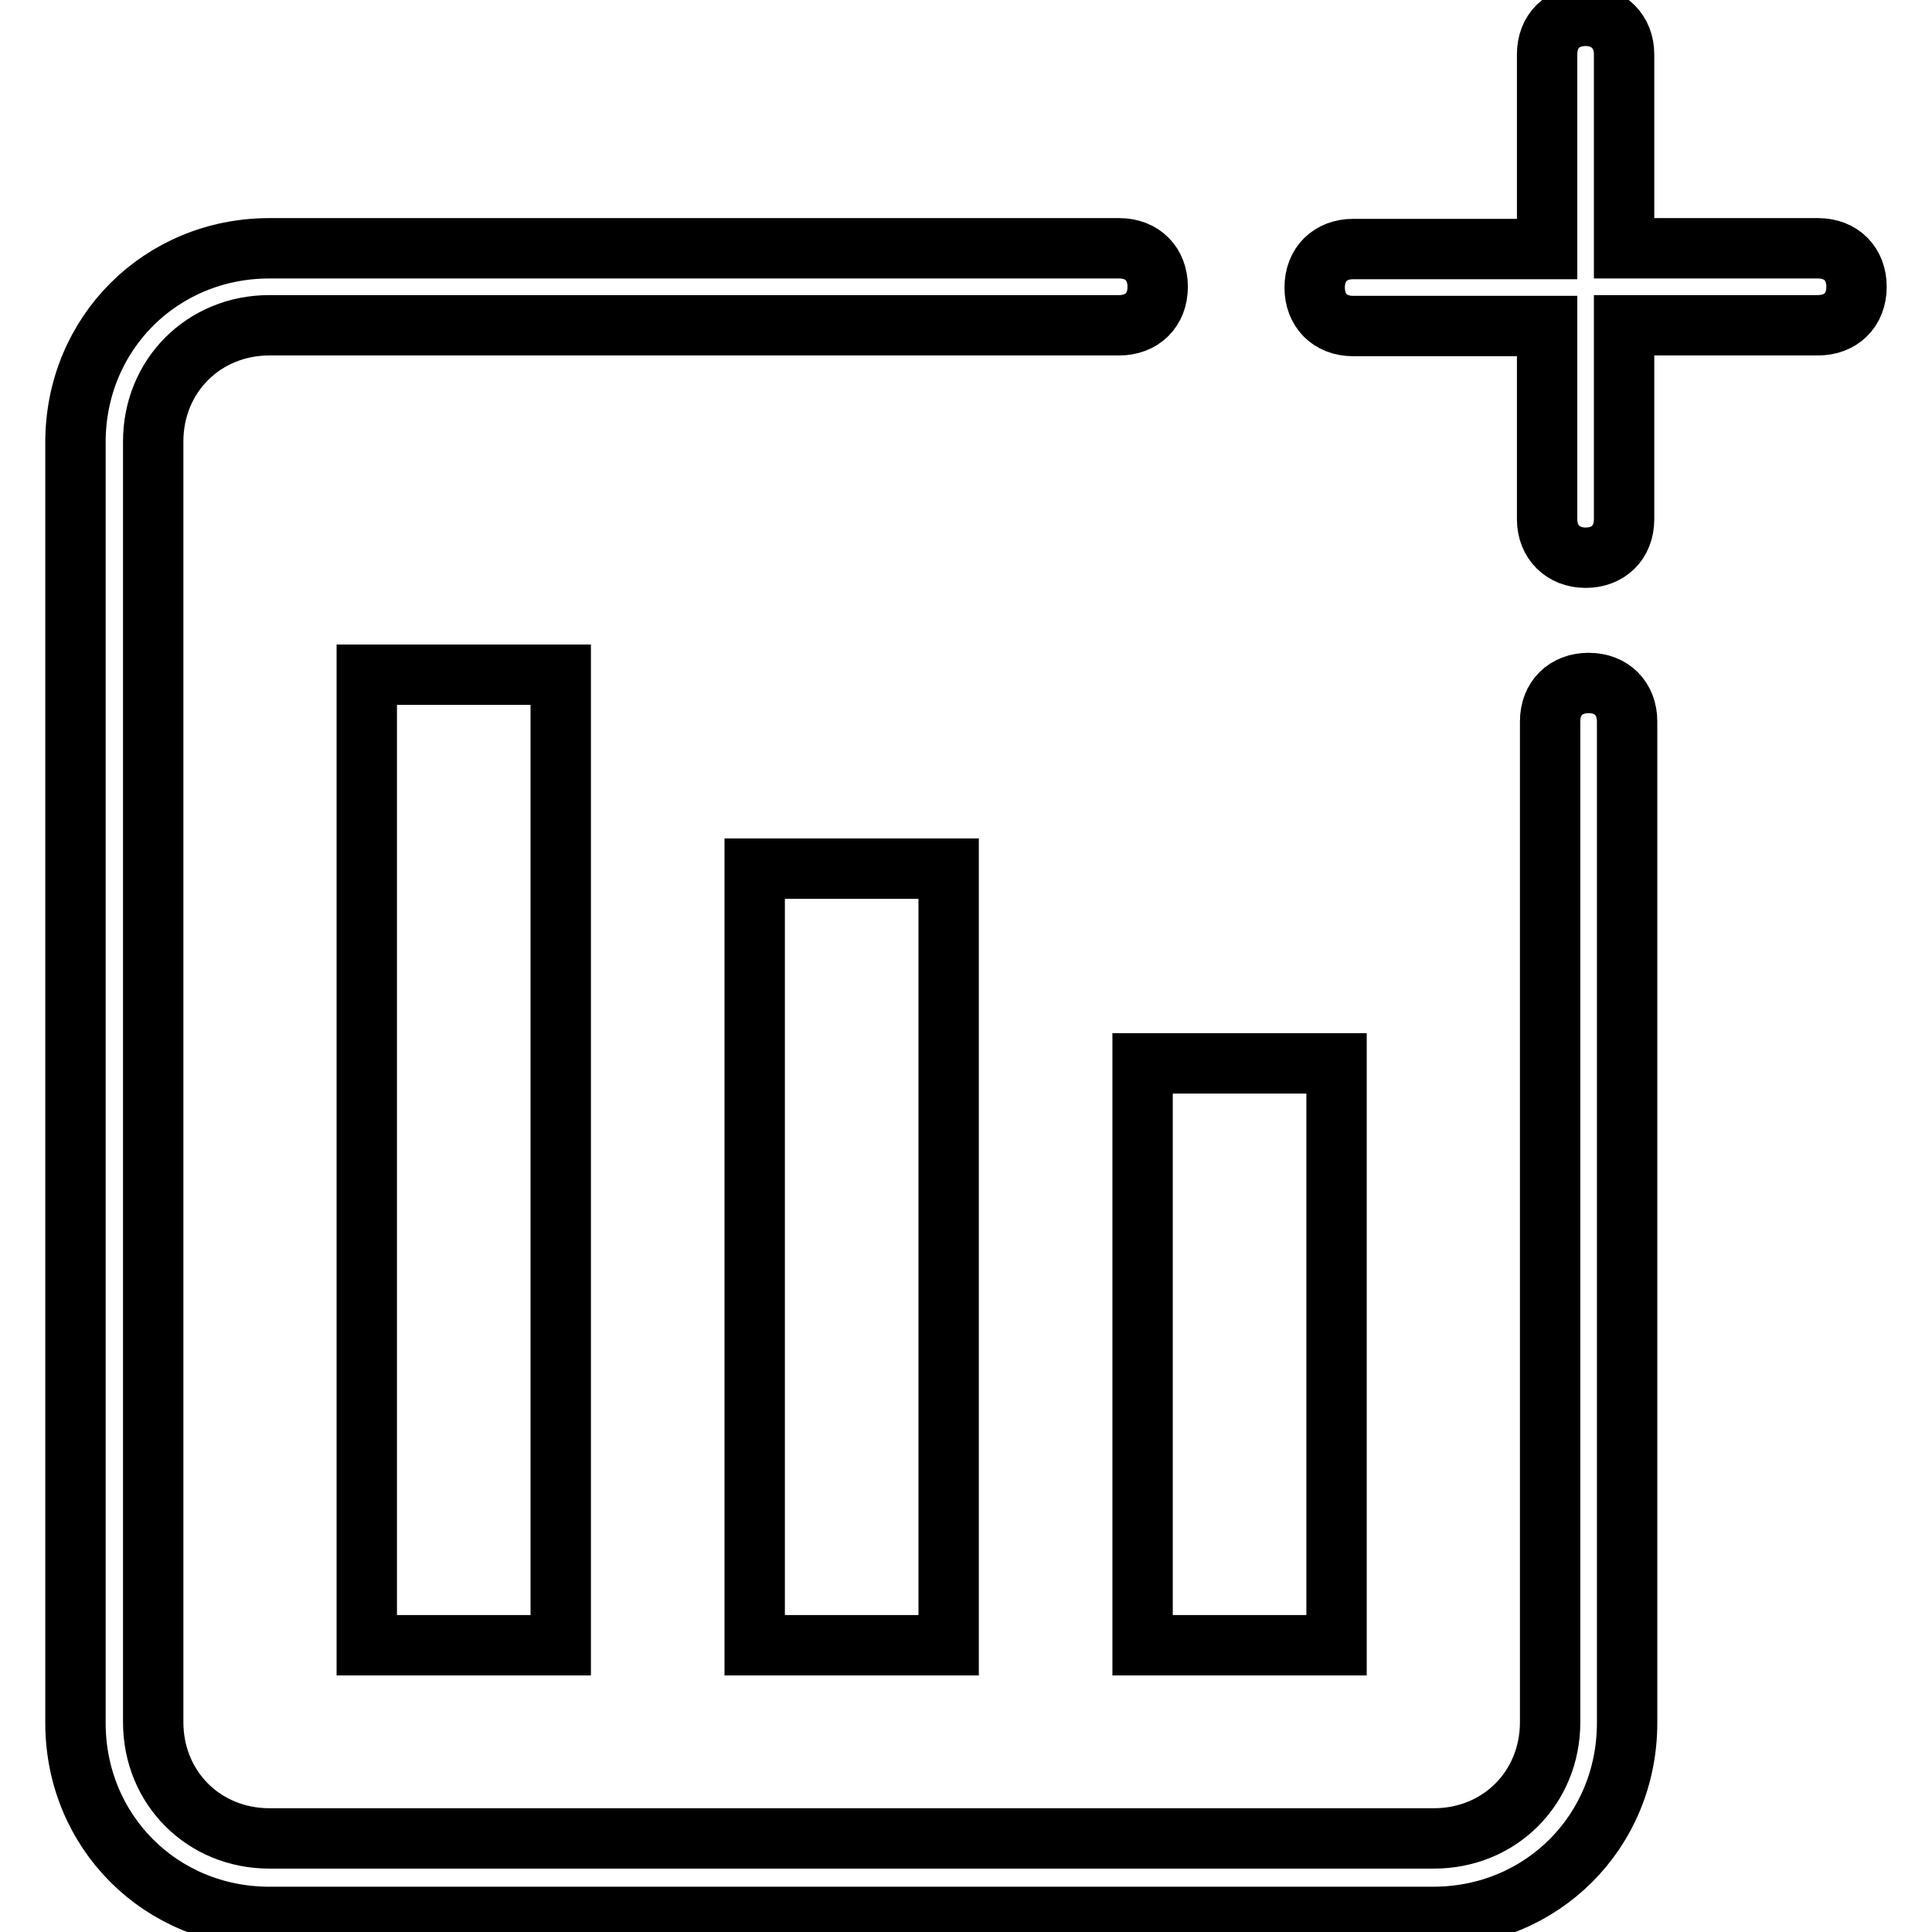 <?xml version="1.0" encoding="utf-8"?>
<!-- Svg Vector Icons : http://www.onlinewebfonts.com/icon -->
<!DOCTYPE svg PUBLIC "-//W3C//DTD SVG 1.1//EN" "http://www.w3.org/Graphics/SVG/1.1/DTD/svg11.dtd">
<svg version="1.1" xmlns="http://www.w3.org/2000/svg" xmlns:xlink="http://www.w3.org/1999/xlink" x="0px" y="0px" viewBox="0 0 256 256" enable-background="new 0 0 256 256" xml:space="preserve">
<g> <path stroke-width="8" fill-opacity="0" stroke="#000000"  d="M215.2,32.9h25.7c3.1,0,5.1,2.1,5.1,5.1c0,3.1-2.1,5.1-5.1,5.1h-25.7v25.7c0,3.1-2.1,5.1-5.1,5.1 s-5.1-2.1-5.1-5.1V43.2h-25.7c-3.1,0-5.1-2.1-5.1-5.1c0-3.1,2.1-5.1,5.1-5.1h25.7V7.2c0-3.1,2.1-5.1,5.1-5.1s5.1,2.1,5.1,5.1V32.9z  M148.3,32.9c3.1,0,5.1,2.1,5.1,5.1c0,3.1-2.1,5.1-5.1,5.1H35.7c-8.7,0-15.4,6.7-15.4,15.4v169.7c0,8.7,6.7,15.4,15.4,15.4H190 c8.7,0,15.4-6.7,15.4-15.4V95.6c0-3.1,2.1-5.1,5.1-5.1c3.1,0,5.1,2.1,5.1,5.1v132.7c0,14.4-11.3,25.7-25.7,25.7H35.7 C21.3,254,10,242.7,10,228.3V58.6c0-14.4,11.3-25.7,25.7-25.7L148.3,32.9L148.3,32.9z M48.6,89.4h25.7V218H48.6V89.4z M100,115.1 h25.7V218H100V115.1z M151.4,140.9h25.7V218h-25.7V140.9z"/></g>
</svg>